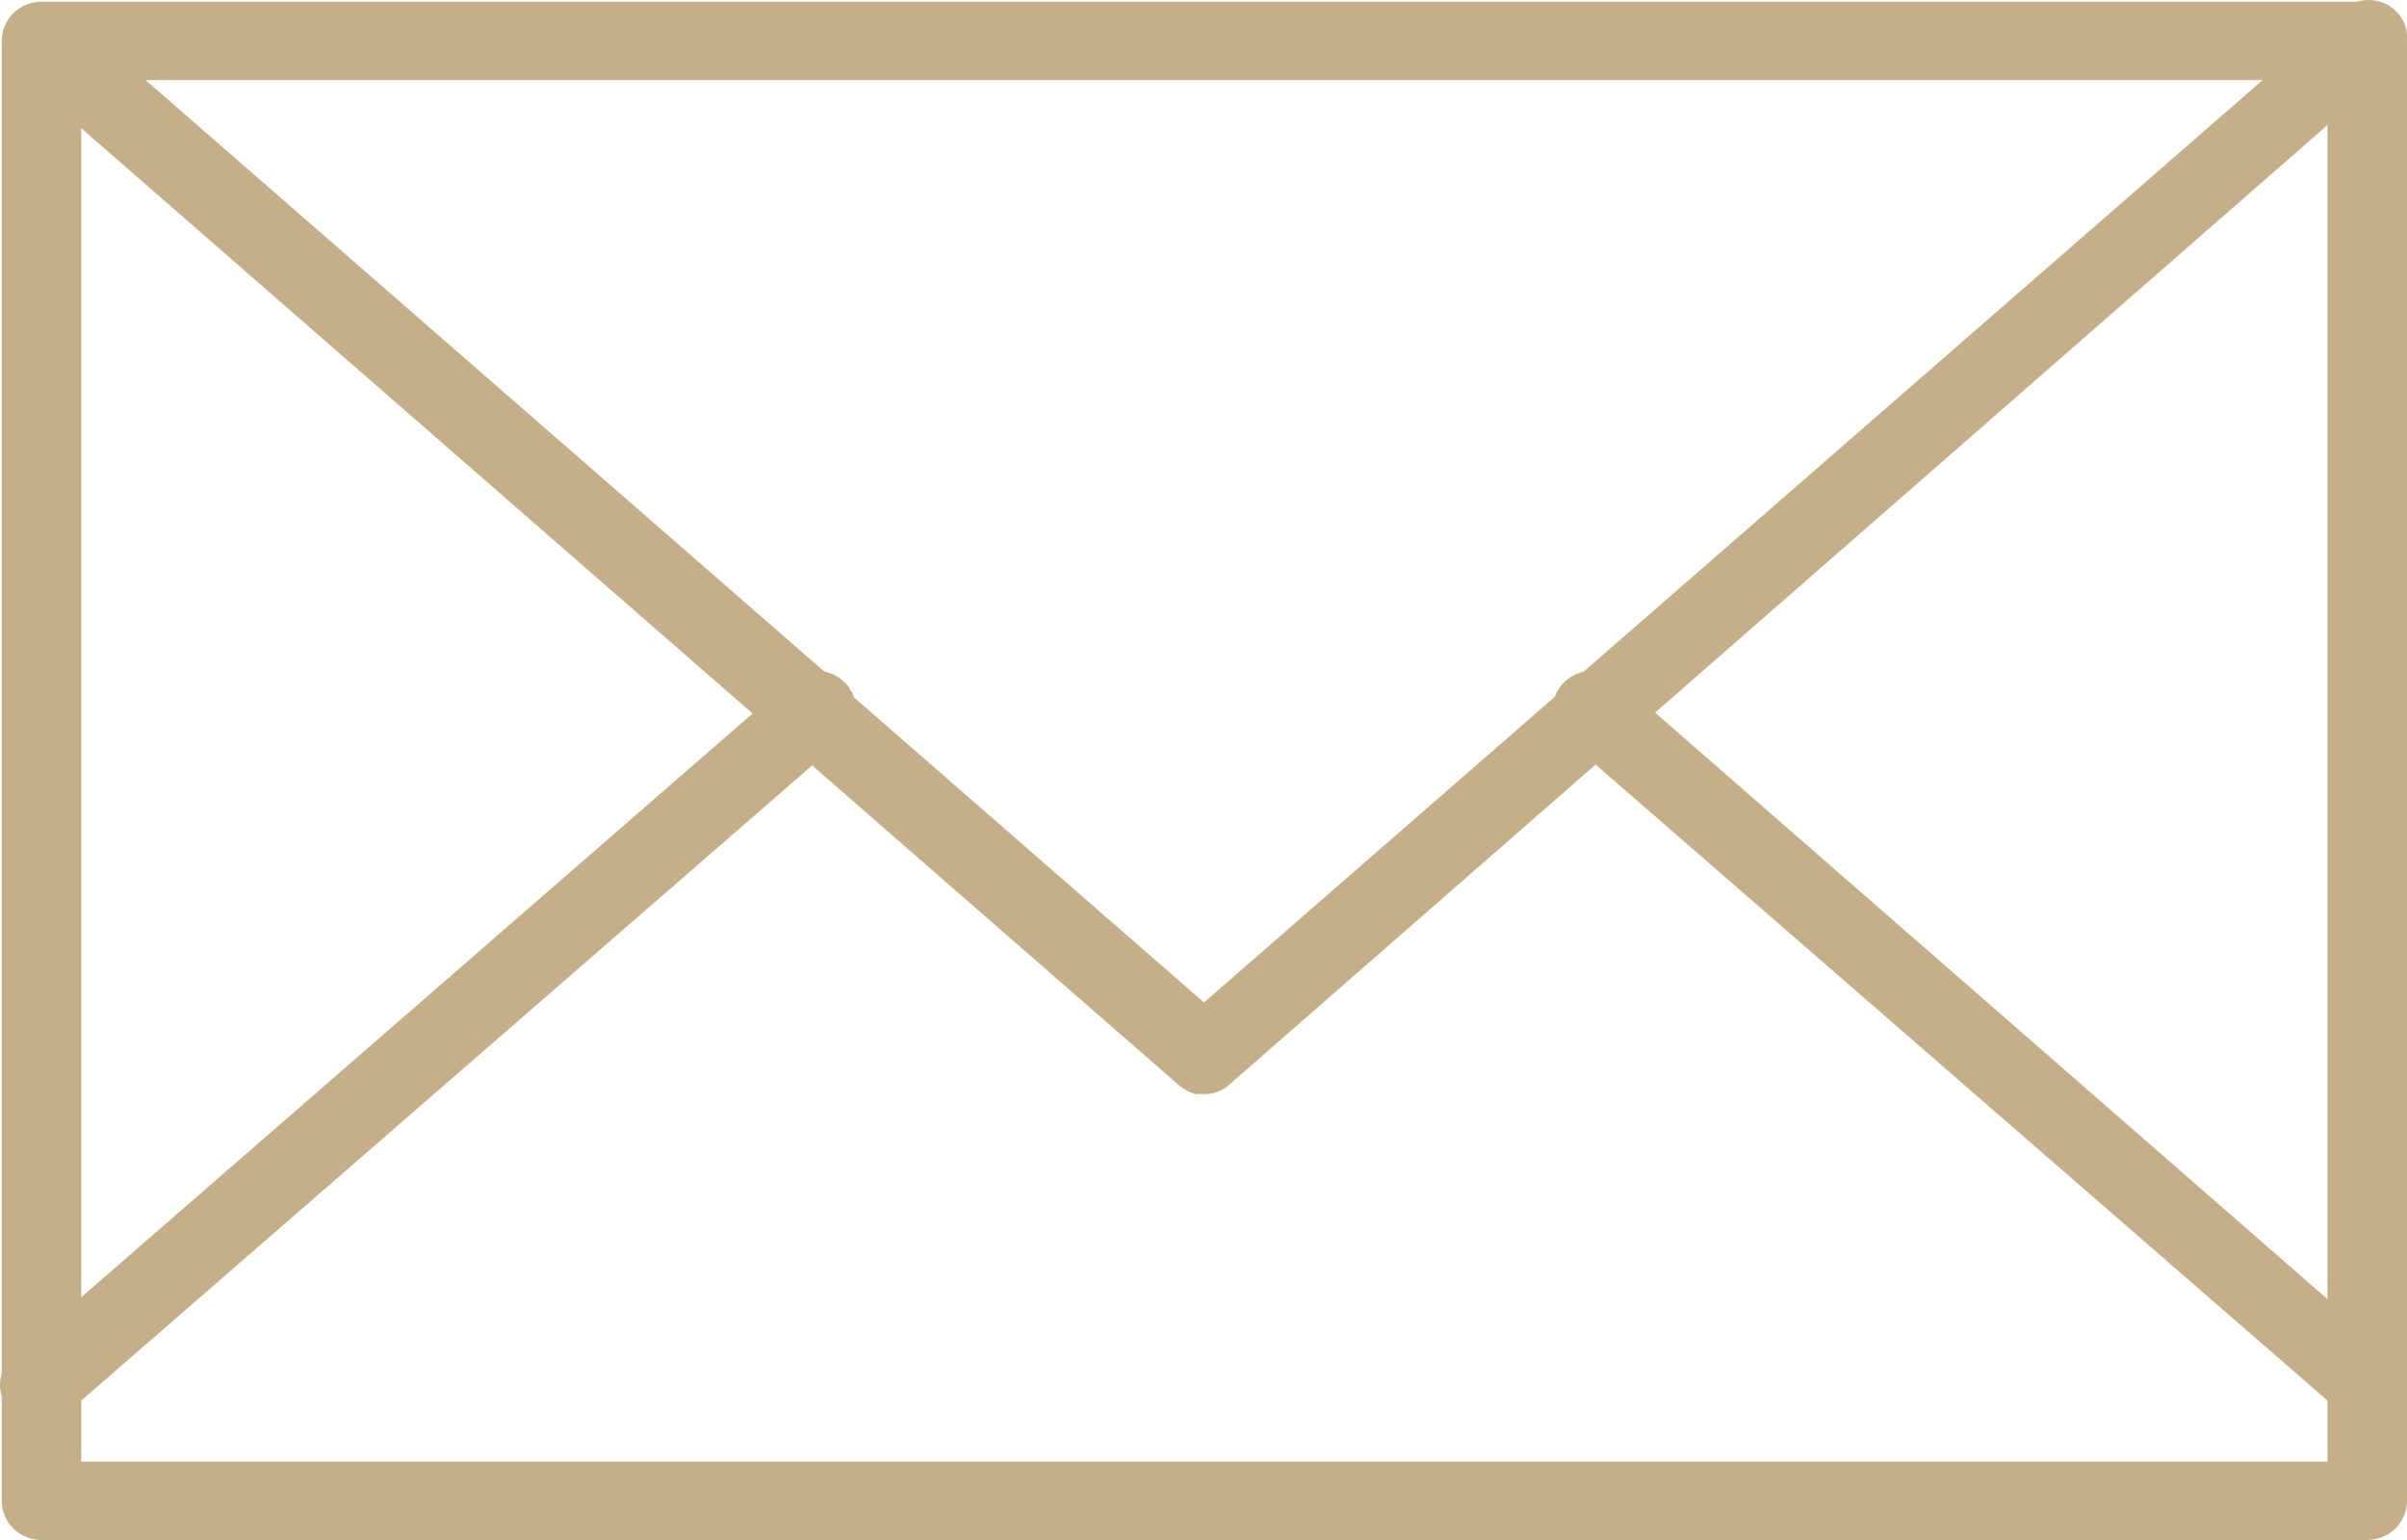 <?xml version="1.0" encoding="UTF-8"?> <svg xmlns="http://www.w3.org/2000/svg" width="25" height="16" viewBox="0 0 25 16" fill="none"><path d="M24.587 16H0.431C0.321 16 0.216 15.957 0.139 15.881C0.061 15.804 0.018 15.701 0.018 15.593V0.425C0.018 0.317 0.061 0.213 0.139 0.137C0.216 0.06 0.321 0.018 0.431 0.018H24.587C24.696 0.018 24.801 0.06 24.879 0.137C24.956 0.213 25 0.317 25 0.425V15.593C25 15.701 24.956 15.804 24.879 15.881C24.801 15.957 24.696 16 24.587 16ZM0.844 15.186H24.174V0.832H0.844V15.186Z" fill="#C5AF88"></path><path d="M12.505 11.367H12.414C12.353 11.349 12.297 11.318 12.248 11.278L0.158 0.734C0.12 0.696 0.089 0.651 0.068 0.602C0.047 0.552 0.036 0.499 0.036 0.445C0.036 0.391 0.047 0.338 0.068 0.288C0.089 0.239 0.12 0.194 0.158 0.156C0.195 0.117 0.24 0.086 0.29 0.065C0.34 0.044 0.393 0.033 0.448 0.033C0.502 0.033 0.555 0.044 0.605 0.065C0.655 0.086 0.7 0.117 0.737 0.156L12.505 10.415L24.314 0.123C24.351 0.084 24.396 0.053 24.446 0.032C24.495 0.011 24.549 0 24.603 0C24.657 0 24.711 0.011 24.761 0.032C24.811 0.053 24.855 0.084 24.892 0.123C24.928 0.159 24.955 0.201 24.974 0.247C24.992 0.293 25.001 0.342 25 0.392C24.999 0.45 24.987 0.508 24.962 0.561C24.938 0.614 24.903 0.662 24.859 0.701L12.777 11.261C12.741 11.296 12.699 11.323 12.652 11.341C12.605 11.36 12.555 11.368 12.505 11.367Z" fill="#C5AF88"></path><path d="M24.587 14.803C24.535 14.801 24.483 14.788 24.437 14.766C24.39 14.743 24.348 14.712 24.314 14.673L16.306 7.712C16.258 7.679 16.217 7.636 16.186 7.587C16.155 7.538 16.136 7.482 16.129 7.425C16.122 7.367 16.127 7.309 16.145 7.254C16.162 7.198 16.191 7.147 16.23 7.104C16.27 7.061 16.318 7.027 16.371 7.003C16.425 6.98 16.483 6.968 16.542 6.968C16.601 6.969 16.659 6.981 16.712 7.006C16.766 7.03 16.813 7.065 16.852 7.109L24.859 14.095C24.898 14.132 24.928 14.176 24.949 14.225C24.97 14.274 24.981 14.327 24.981 14.38C24.981 14.433 24.97 14.485 24.949 14.534C24.928 14.583 24.898 14.628 24.859 14.665C24.789 14.743 24.692 14.792 24.587 14.803Z" fill="#C5AF88"></path><path d="M0.431 14.803C0.373 14.805 0.316 14.794 0.264 14.771C0.211 14.749 0.164 14.715 0.125 14.673C0.086 14.636 0.054 14.592 0.033 14.543C0.011 14.494 0 14.441 0 14.388C0 14.335 0.011 14.282 0.033 14.233C0.054 14.184 0.086 14.139 0.125 14.103L8.166 7.109C8.205 7.065 8.252 7.03 8.305 7.006C8.359 6.981 8.417 6.969 8.476 6.968C8.534 6.968 8.593 6.98 8.646 7.003C8.7 7.027 8.748 7.061 8.787 7.104C8.826 7.147 8.856 7.198 8.873 7.254C8.891 7.309 8.896 7.367 8.889 7.425C8.882 7.482 8.862 7.538 8.832 7.587C8.801 7.636 8.76 7.679 8.712 7.712L0.704 14.673C0.67 14.712 0.628 14.743 0.581 14.766C0.534 14.788 0.483 14.801 0.431 14.803Z" fill="#C5AF88"></path></svg> 